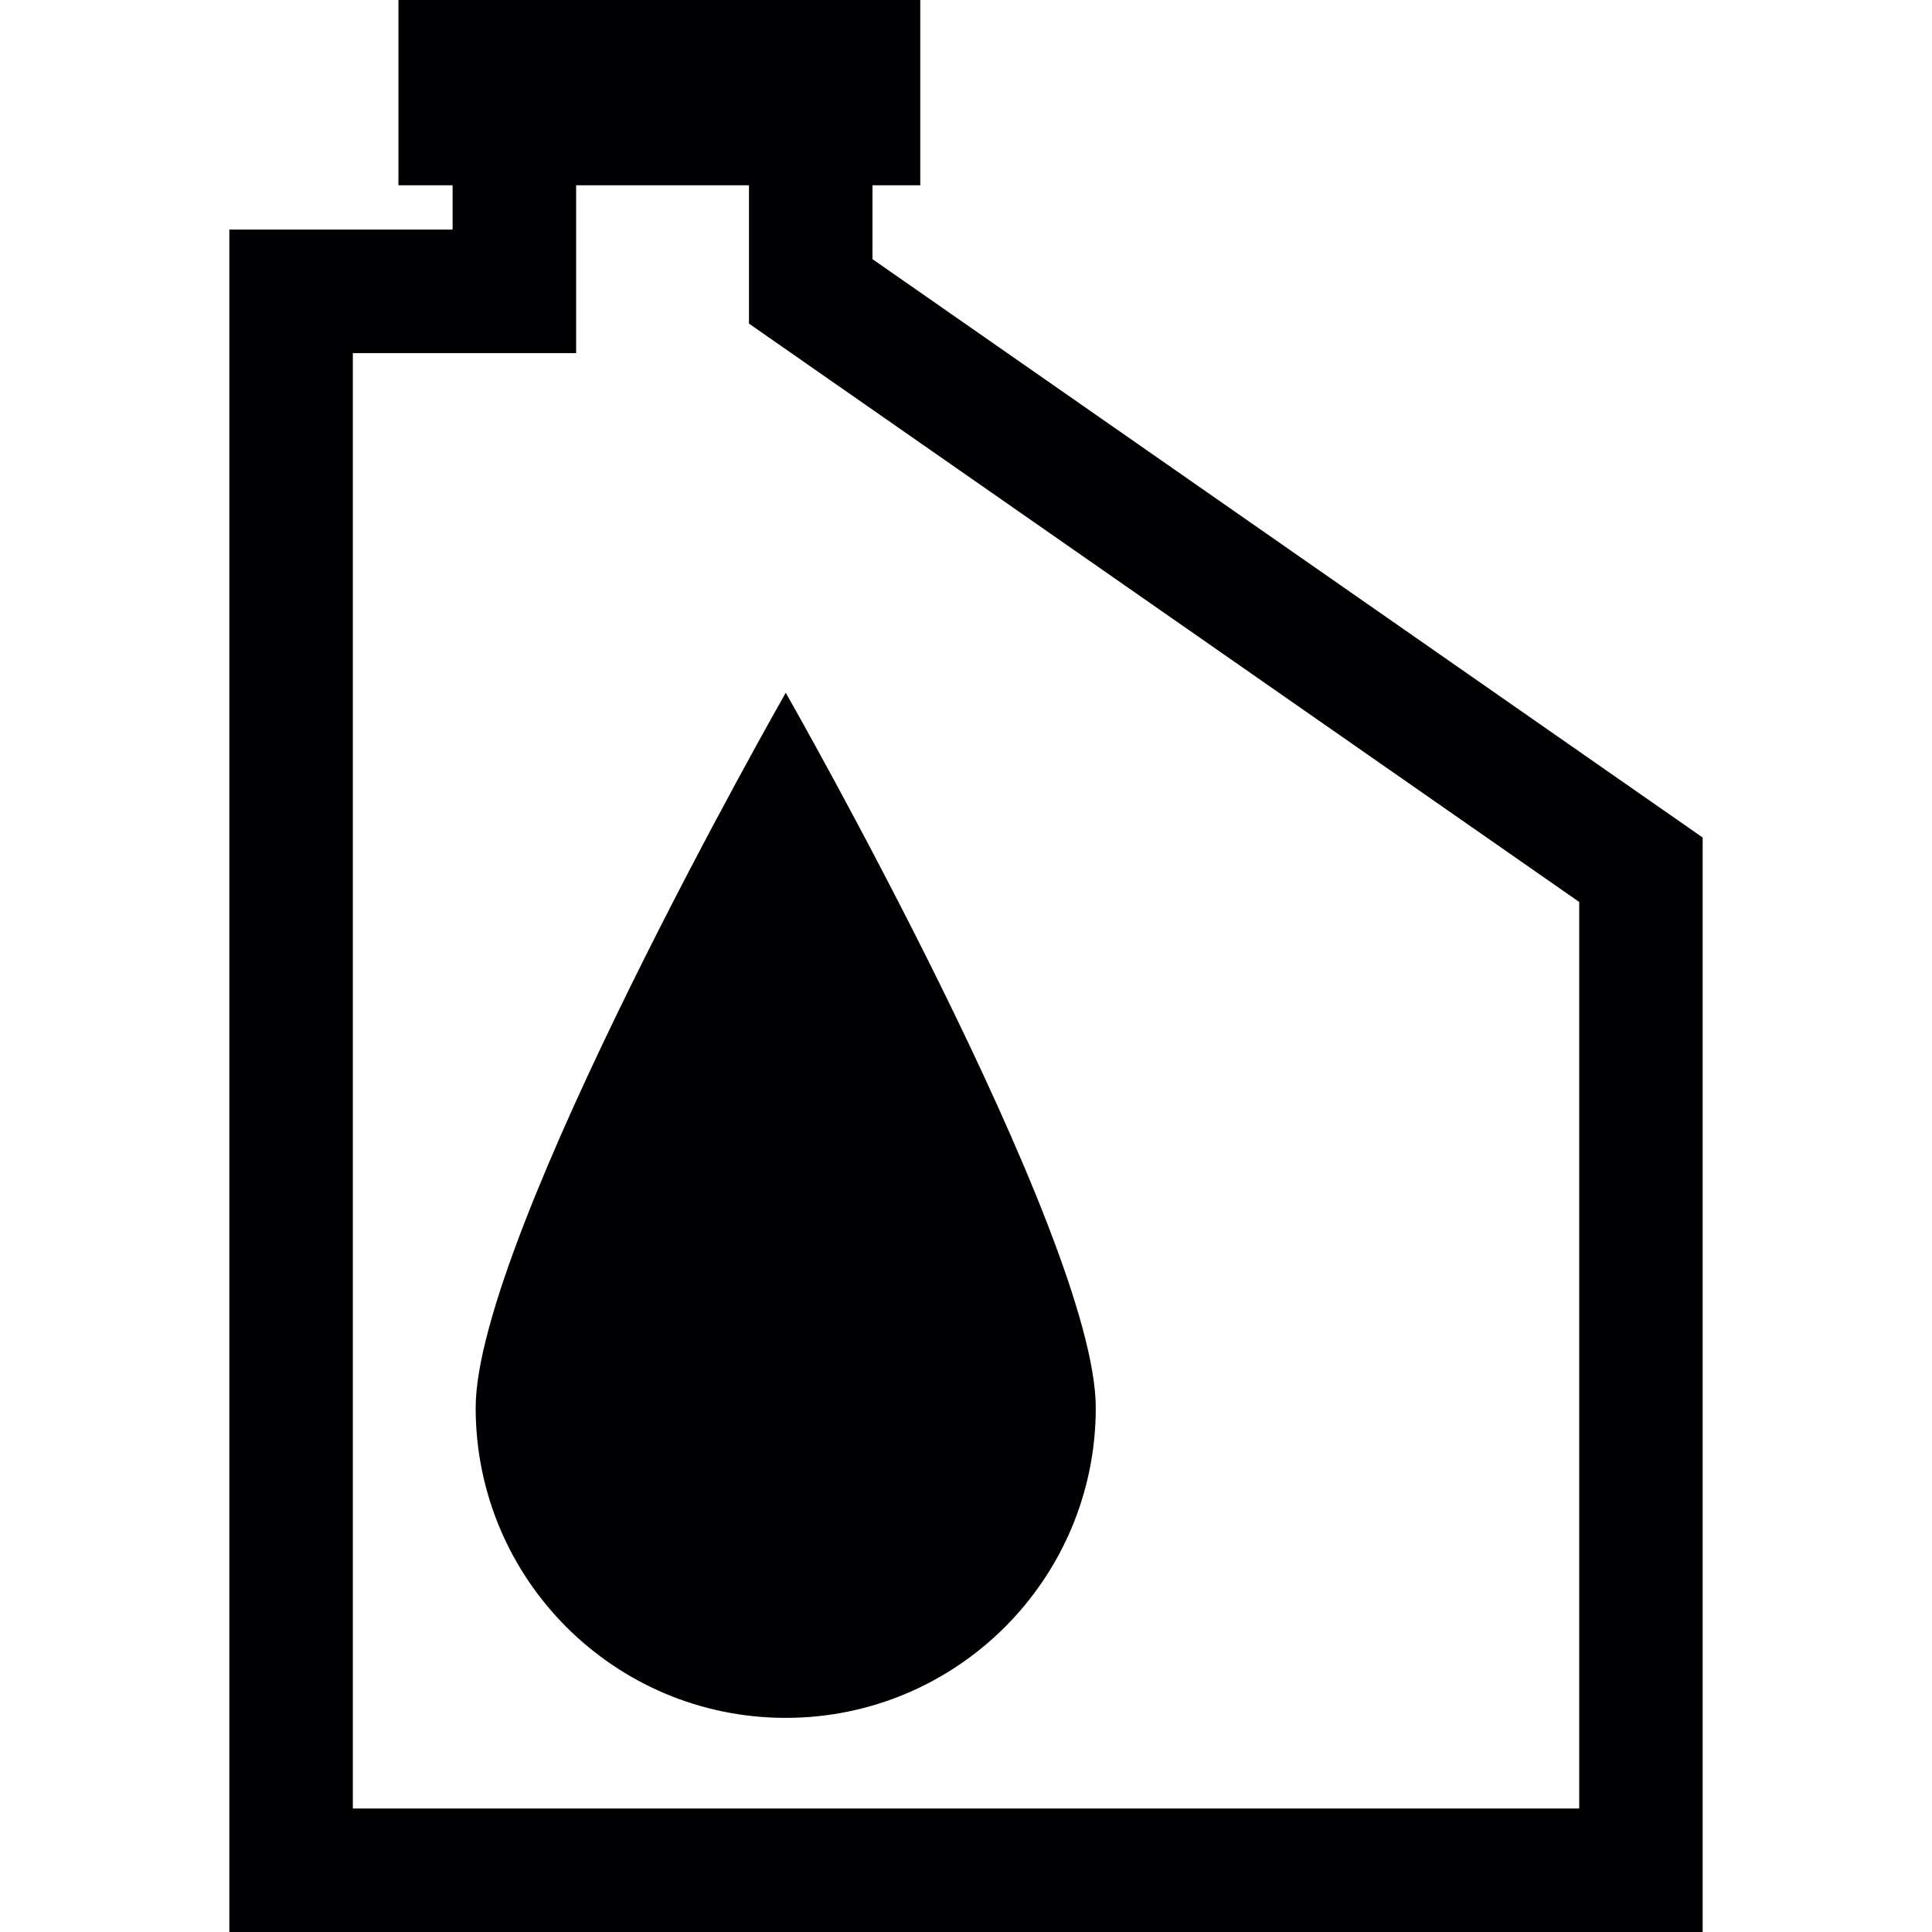 <?xml version="1.0" encoding="iso-8859-1"?>
<!-- Uploaded to: SVG Repo, www.svgrepo.com, Generator: SVG Repo Mixer Tools -->
<svg height="800px" width="800px" version="1.1" id="Capa_1" xmlns="http://www.w3.org/2000/svg" xmlns:xlink="http://www.w3.org/1999/xlink" 
	 viewBox="0 0 179.006 179.006" xml:space="preserve">
<g>
	<g>
		<path style="fill:#010002;" d="M72.802,159.166c15.86,0,28.725-12.871,28.725-28.73c0-15.896-28.725-66.25-28.725-66.25
			s-28.73,50.348-28.73,66.25C44.071,146.308,56.918,159.166,72.802,159.166z"/>
		<path style="fill:#010002;" d="M80.839,24.011v-6.844h4.427V0h-48.35v17.167h5.018v4.105H21.248v157.734h136.51V77.599
			L80.839,24.011z M146.314,167.562H32.692V32.716H53.38v-15.55h16.015v12.817l76.925,53.588v83.99H146.314z"/>
	</g>
</g>
</svg>